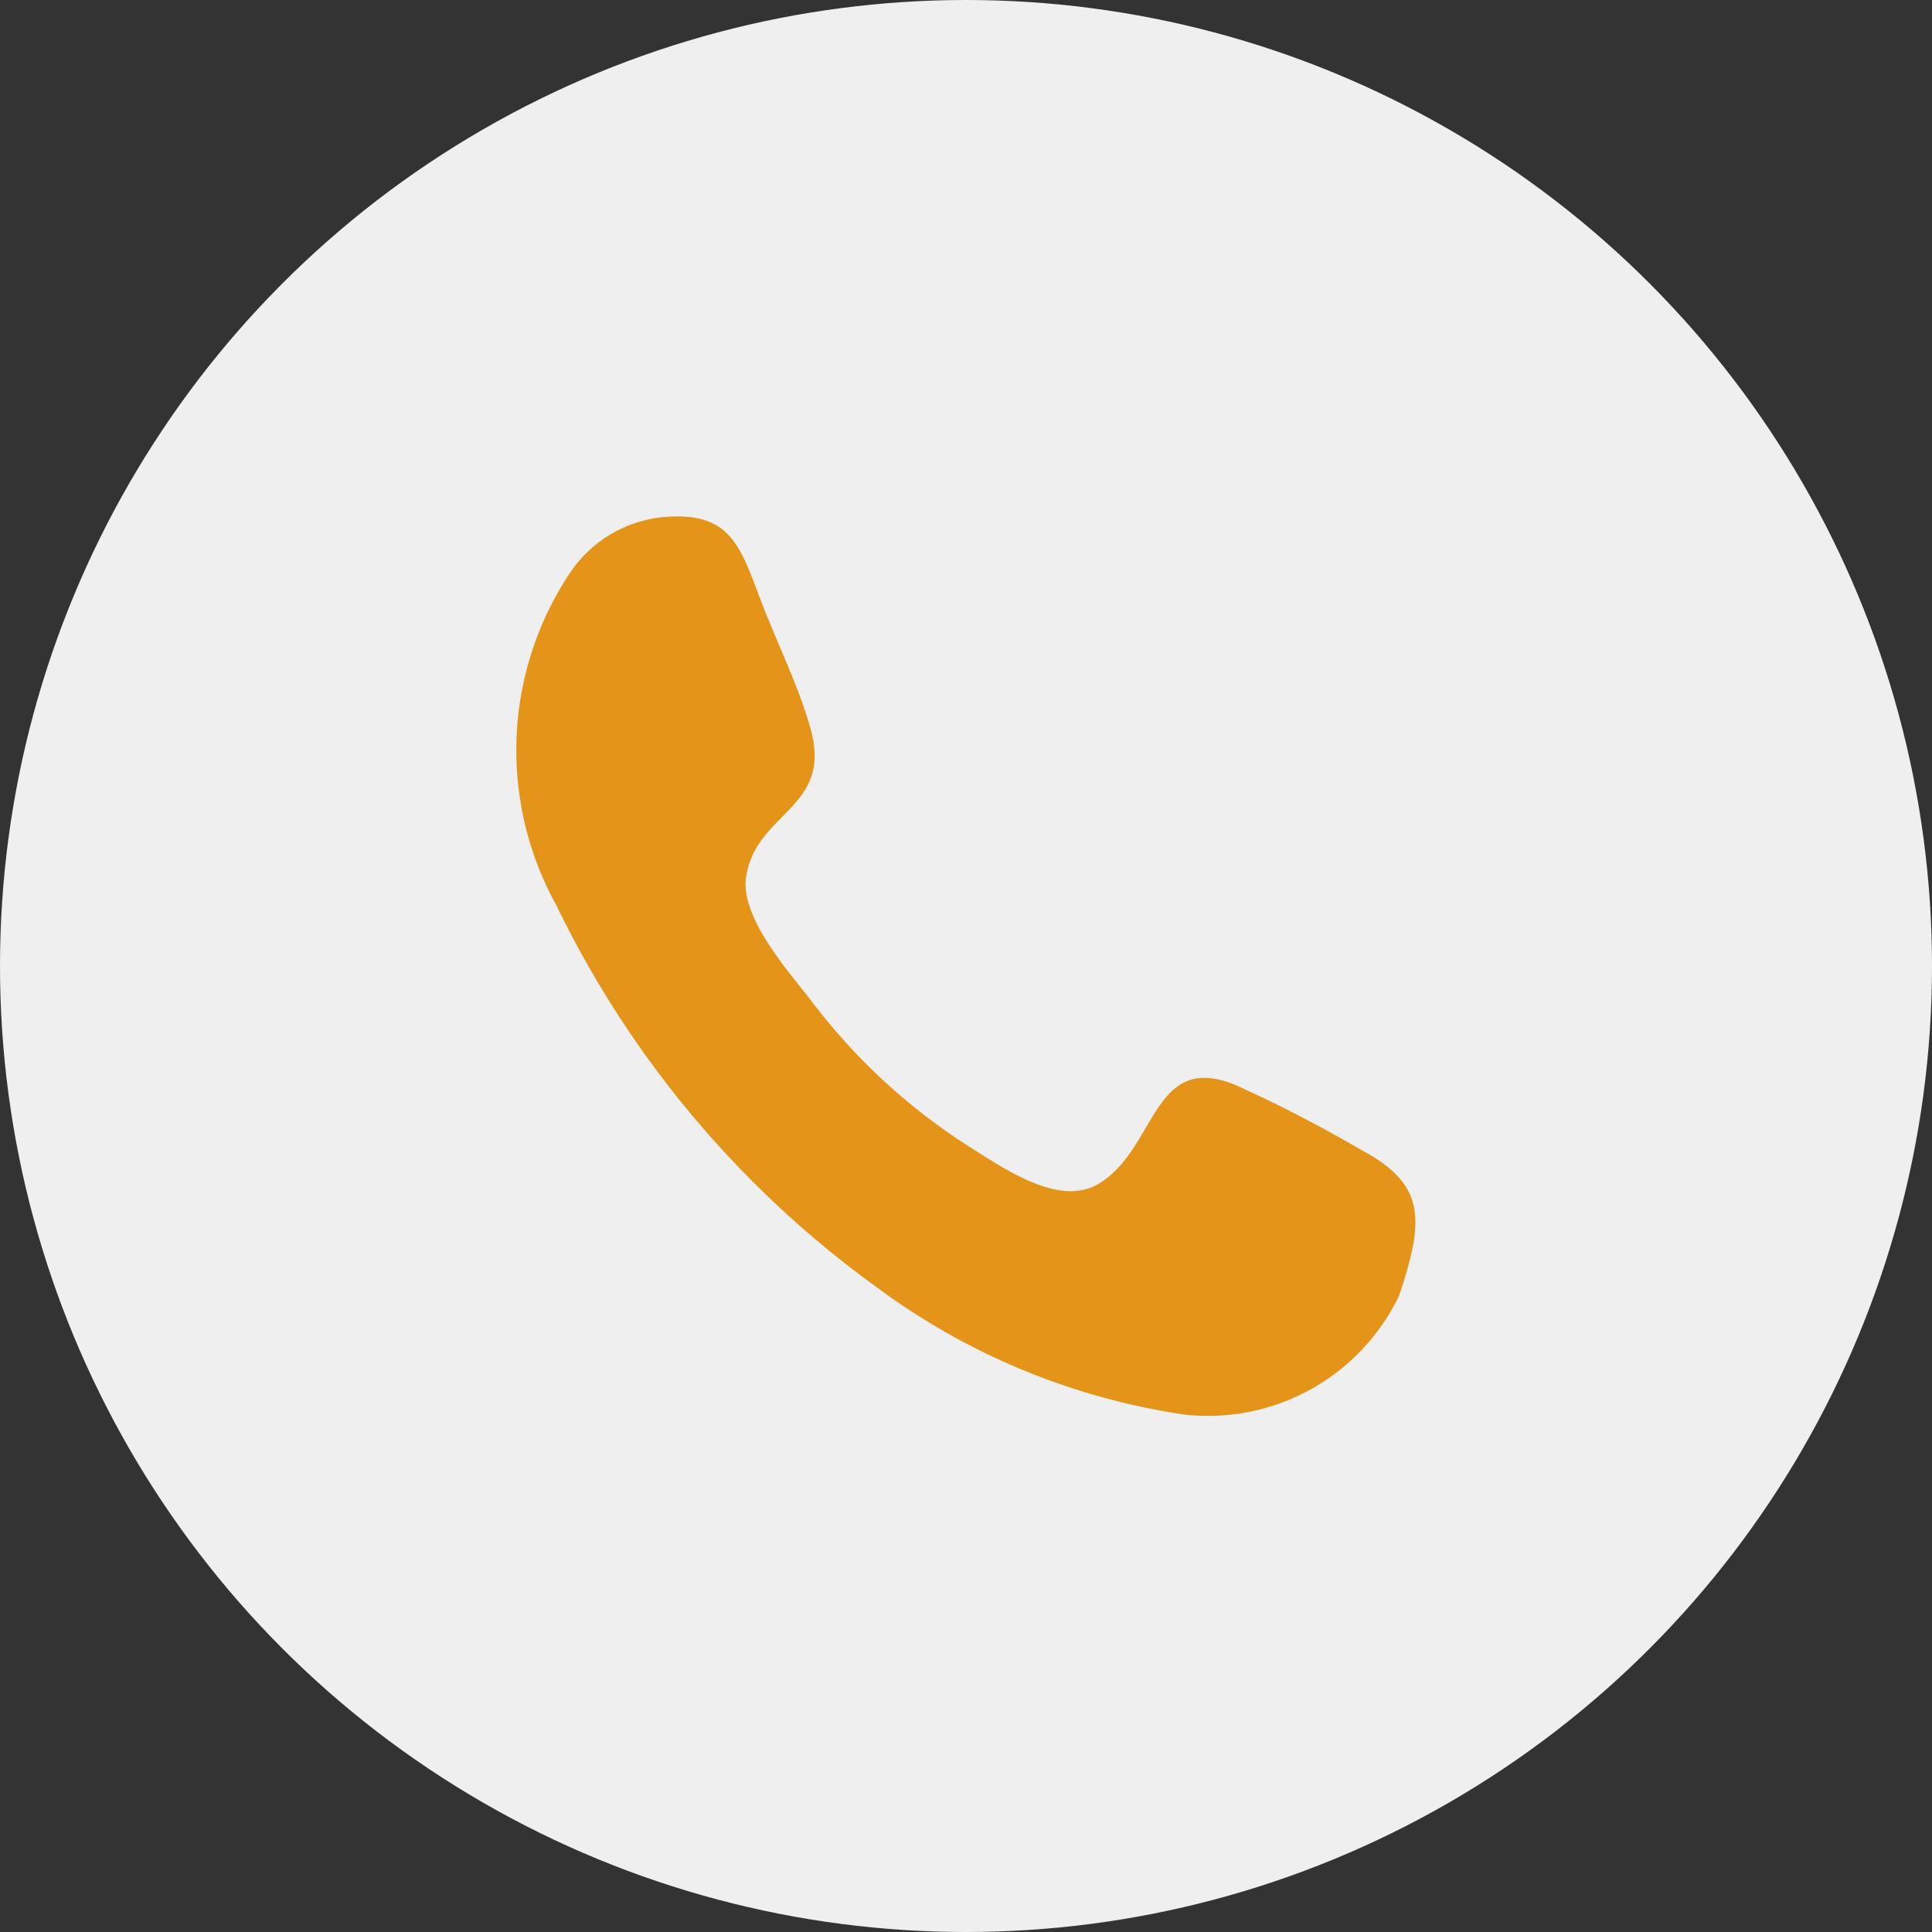 <svg xmlns="http://www.w3.org/2000/svg" width="31" height="31" viewBox="0 0 31 31">
  <rect x="0" y="0" width="31" height="31" fill="#333333" stroke="none"/>
  <g id="Group_43" data-name="Group 43" transform="translate(-1495 -29)">
    <circle id="Ellipse_8" data-name="Ellipse 8" cx="15.5" cy="15.5" r="15.5" transform="translate(1495 29)" fill="#efefef"/>
    <path id="a6885eb6e001cb4ac46645863295fba3" d="M14.162,12.495a3.4,3.4,0,0,1-3.435,1.915,10.956,10.956,0,0,1-4.959-2.051A16.333,16.333,0,0,1,.638,6.239,5.136,5.136,0,0,1,.848.914,2.039,2.039,0,0,1,2.473,0C3.461-.045,3.6.52,3.939,1.4c.253.659.59,1.331.779,2.013.353,1.274-.881,1.327-1.036,2.368-.1.657.7,1.537,1.059,2.006A9.715,9.715,0,0,0,7.247,10.1c.548.345,1.431.967,2.057.624.965-.529.875-2.156,2.224-1.606a21.719,21.719,0,0,1,2.043,1.055c1.032.555.984,1.13.59,2.324h0" transform="translate(1503.29 37.289)" fill="#e49519" fill-rule="evenodd"/>
  </g>
</svg>
